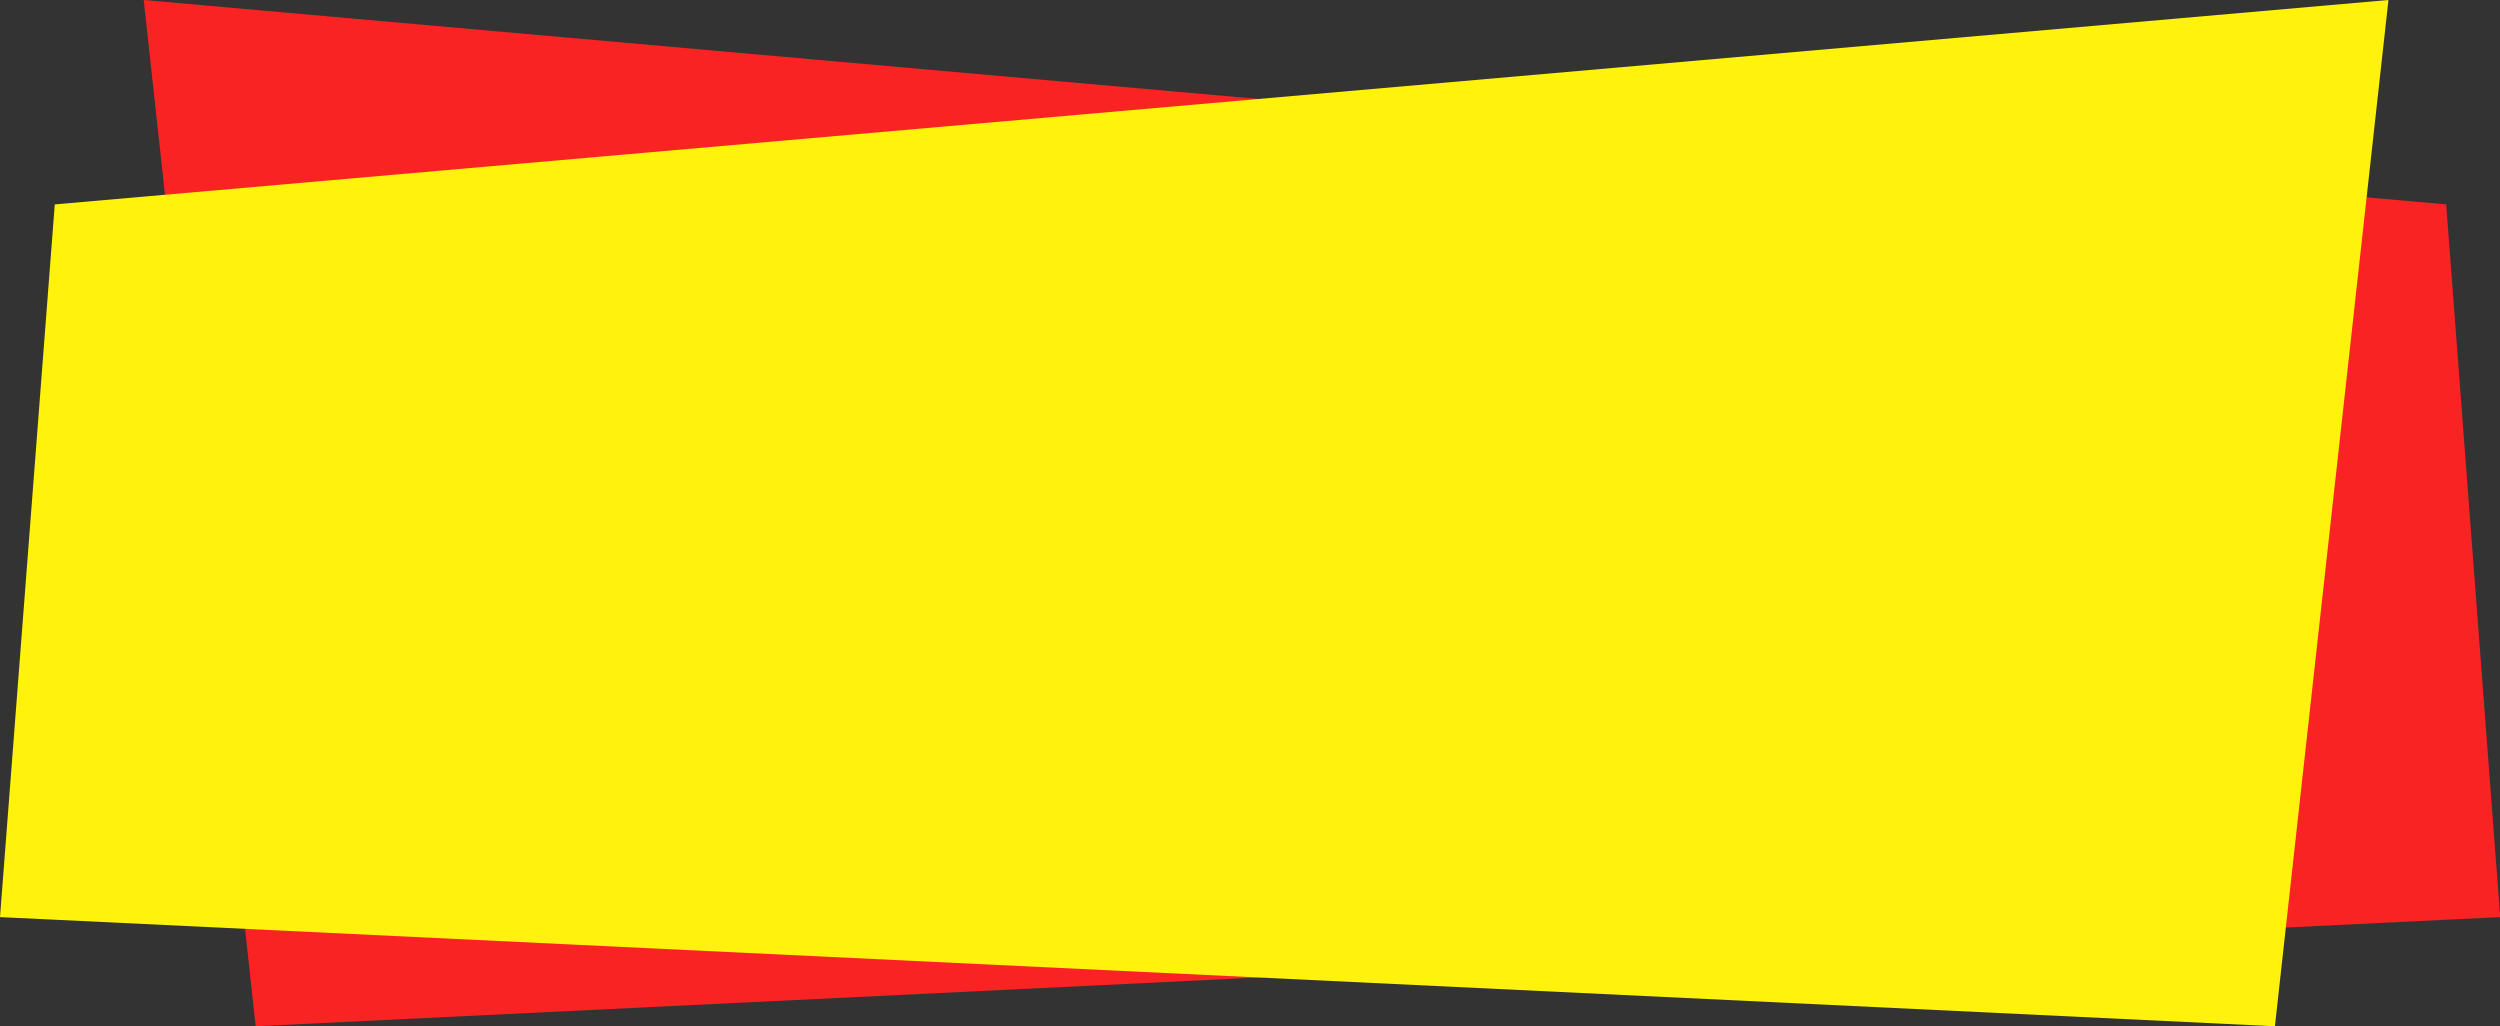 <?xml version="1.0" encoding="UTF-8"?><svg xmlns="http://www.w3.org/2000/svg" xmlns:xlink="http://www.w3.org/1999/xlink" height="128.5" preserveAspectRatio="xMidYMid meet" version="1.0" viewBox="0.0 0.0 313.1 128.5" width="313.1" zoomAndPan="magnify"><rect x="0.0" y="0.0" width="313.1" height="128.5" fill="#333333" stroke="none"/><g><g id="change1_1"><path d="M18 0L32.02 128.53 243.16 118.26 307.1 115.15 313.13 114.86 313 113.16 312.19 102.51 306.36 25.6z" fill="#F92323"/></g><g id="change2_1"><path d="M299.13 0L284.91 128.53 70.92 118.26 6.11 115.15 0 114.86 0.13 113.16 0.95 102.51 6.86 25.6z" fill="#FFF30D"/></g></g></svg>